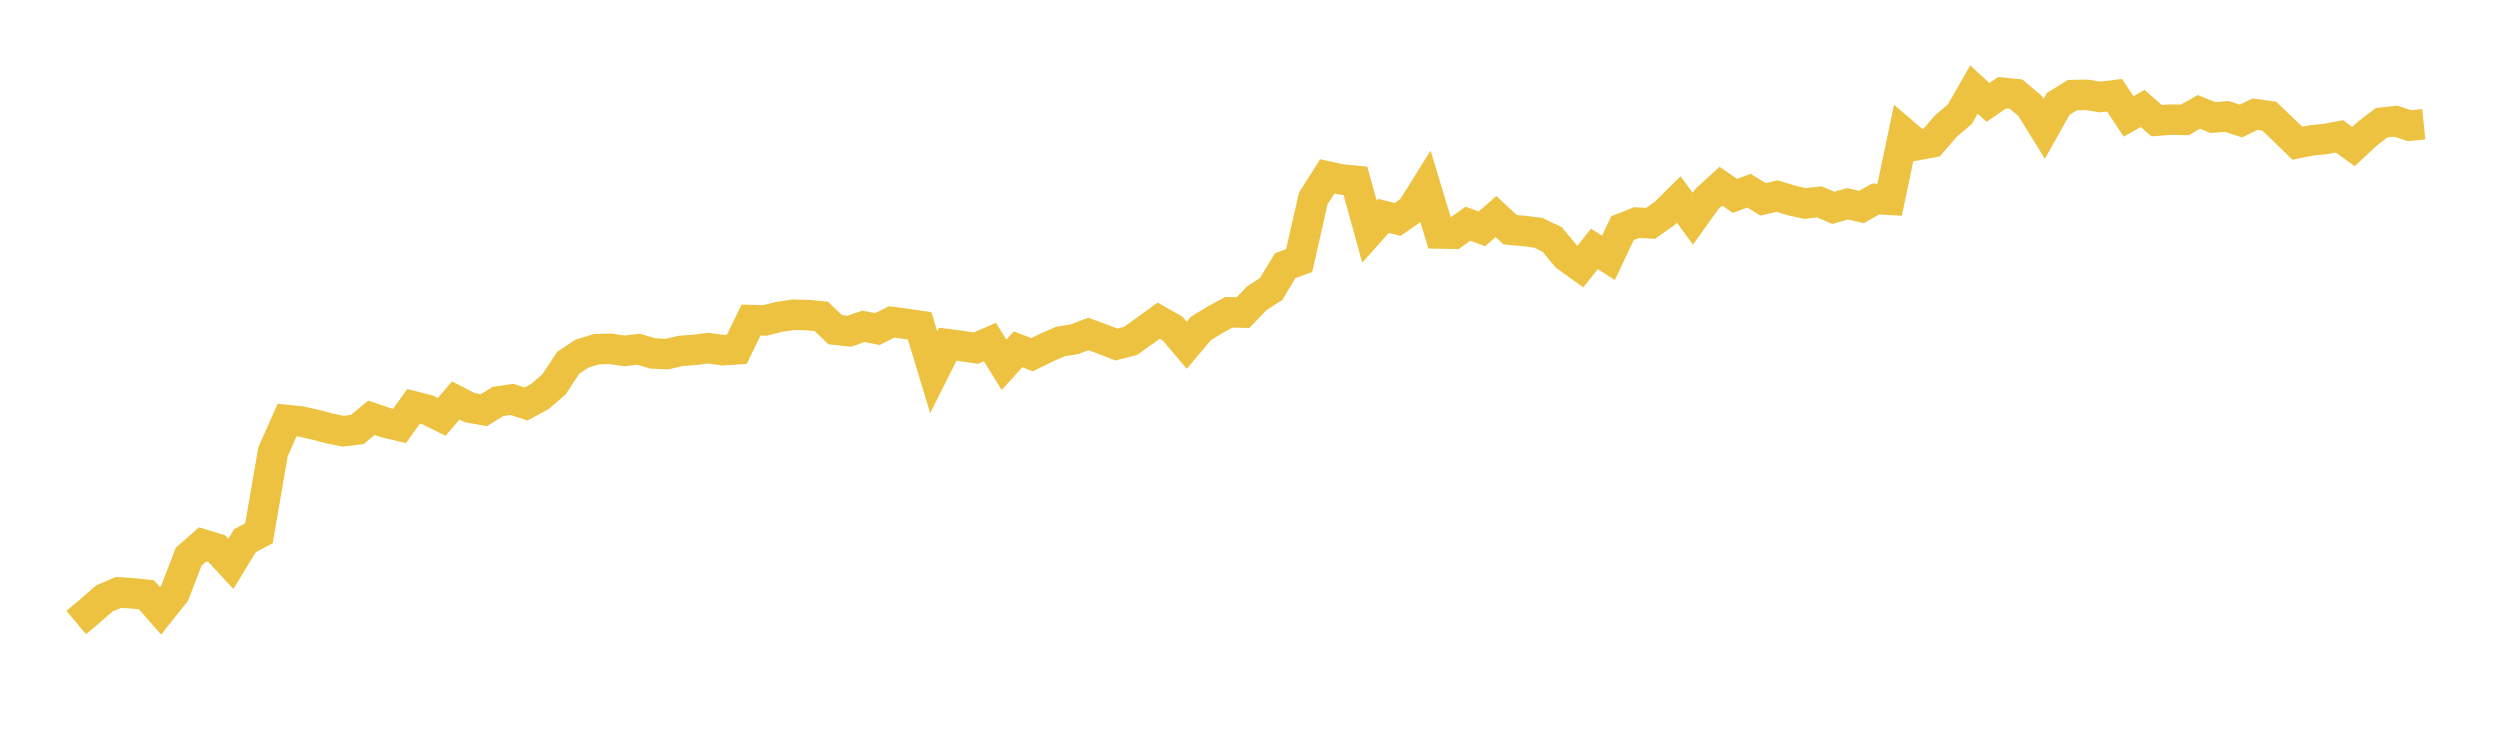 <svg width="164" height="48" xmlns="http://www.w3.org/2000/svg" xmlns:xlink="http://www.w3.org/1999/xlink"><path fill="none" stroke="rgb(237,194,64)" stroke-width="2" d="M5,40.838L5.922,40.063L6.844,39.26L7.766,38.863L8.689,38.92L9.611,39.018L10.533,40.071L11.455,38.914L12.377,36.52L13.299,35.71L14.222,35.991L15.144,36.988L16.066,35.47L16.988,34.981L17.91,29.638L18.832,27.556L19.754,27.652L20.677,27.858L21.599,28.104L22.521,28.288L23.443,28.173L24.365,27.405L25.287,27.721L26.21,27.941L27.132,26.657L28.054,26.89L28.976,27.347L29.898,26.27L30.82,26.744L31.743,26.905L32.665,26.337L33.587,26.202L34.509,26.503L35.431,26.004L36.353,25.2L37.275,23.797L38.198,23.187L39.12,22.908L40.042,22.882L40.964,23.019L41.886,22.909L42.808,23.182L43.731,23.231L44.653,23.02L45.575,22.952L46.497,22.839L47.419,22.974L48.341,22.911L49.263,20.996L50.186,21.021L51.108,20.789L52.03,20.647L52.952,20.669L53.874,20.755L54.796,21.629L55.719,21.728L56.641,21.409L57.563,21.586L58.485,21.121L59.407,21.238L60.329,21.374L61.251,24.414L62.174,22.579L63.096,22.699L64.018,22.838L64.94,22.438L65.862,23.928L66.784,22.916L67.707,23.269L68.629,22.812L69.551,22.406L70.473,22.259L71.395,21.908L72.317,22.246L73.24,22.604L74.162,22.363L75.084,21.707L76.006,21.037L76.928,21.558L77.85,22.645L78.772,21.554L79.695,20.981L80.617,20.486L81.539,20.506L82.461,19.549L83.383,18.962L84.305,17.432L85.228,17.09L86.15,13.019L87.072,11.572L87.994,11.772L88.916,11.862L89.838,15.197L90.76,14.164L91.683,14.395L92.605,13.754L93.527,12.276L94.449,15.318L95.371,15.337L96.293,14.677L97.216,15.01L98.138,14.206L99.06,15.069L99.982,15.152L100.904,15.269L101.826,15.71L102.749,16.823L103.671,17.486L104.593,16.328L105.515,16.917L106.437,14.967L107.359,14.605L108.281,14.65L109.204,13.999L110.126,13.087L111.048,14.344L111.97,13.057L112.892,12.217L113.814,12.85L114.737,12.509L115.659,13.078L116.581,12.864L117.503,13.145L118.425,13.348L119.347,13.241L120.269,13.633L121.192,13.37L122.114,13.58L123.036,13.057L123.958,13.108L124.88,8.727L125.802,9.513L126.725,9.343L127.647,8.275L128.569,7.487L129.491,5.872L130.413,6.717L131.335,6.084L132.257,6.177L133.18,6.958L134.102,8.449L135.024,6.808L135.946,6.239L136.868,6.221L137.79,6.362L138.713,6.247L139.635,7.636L140.557,7.115L141.479,7.918L142.401,7.847L143.323,7.867L144.246,7.34L145.168,7.709L146.09,7.639L147.012,7.941L147.934,7.488L148.856,7.617L149.778,8.491L150.701,9.395L151.623,9.212L152.545,9.117L153.467,8.945L154.389,9.611L155.311,8.754L156.234,8.051L157.156,7.946L158.078,8.244L159,8.15"></path></svg>